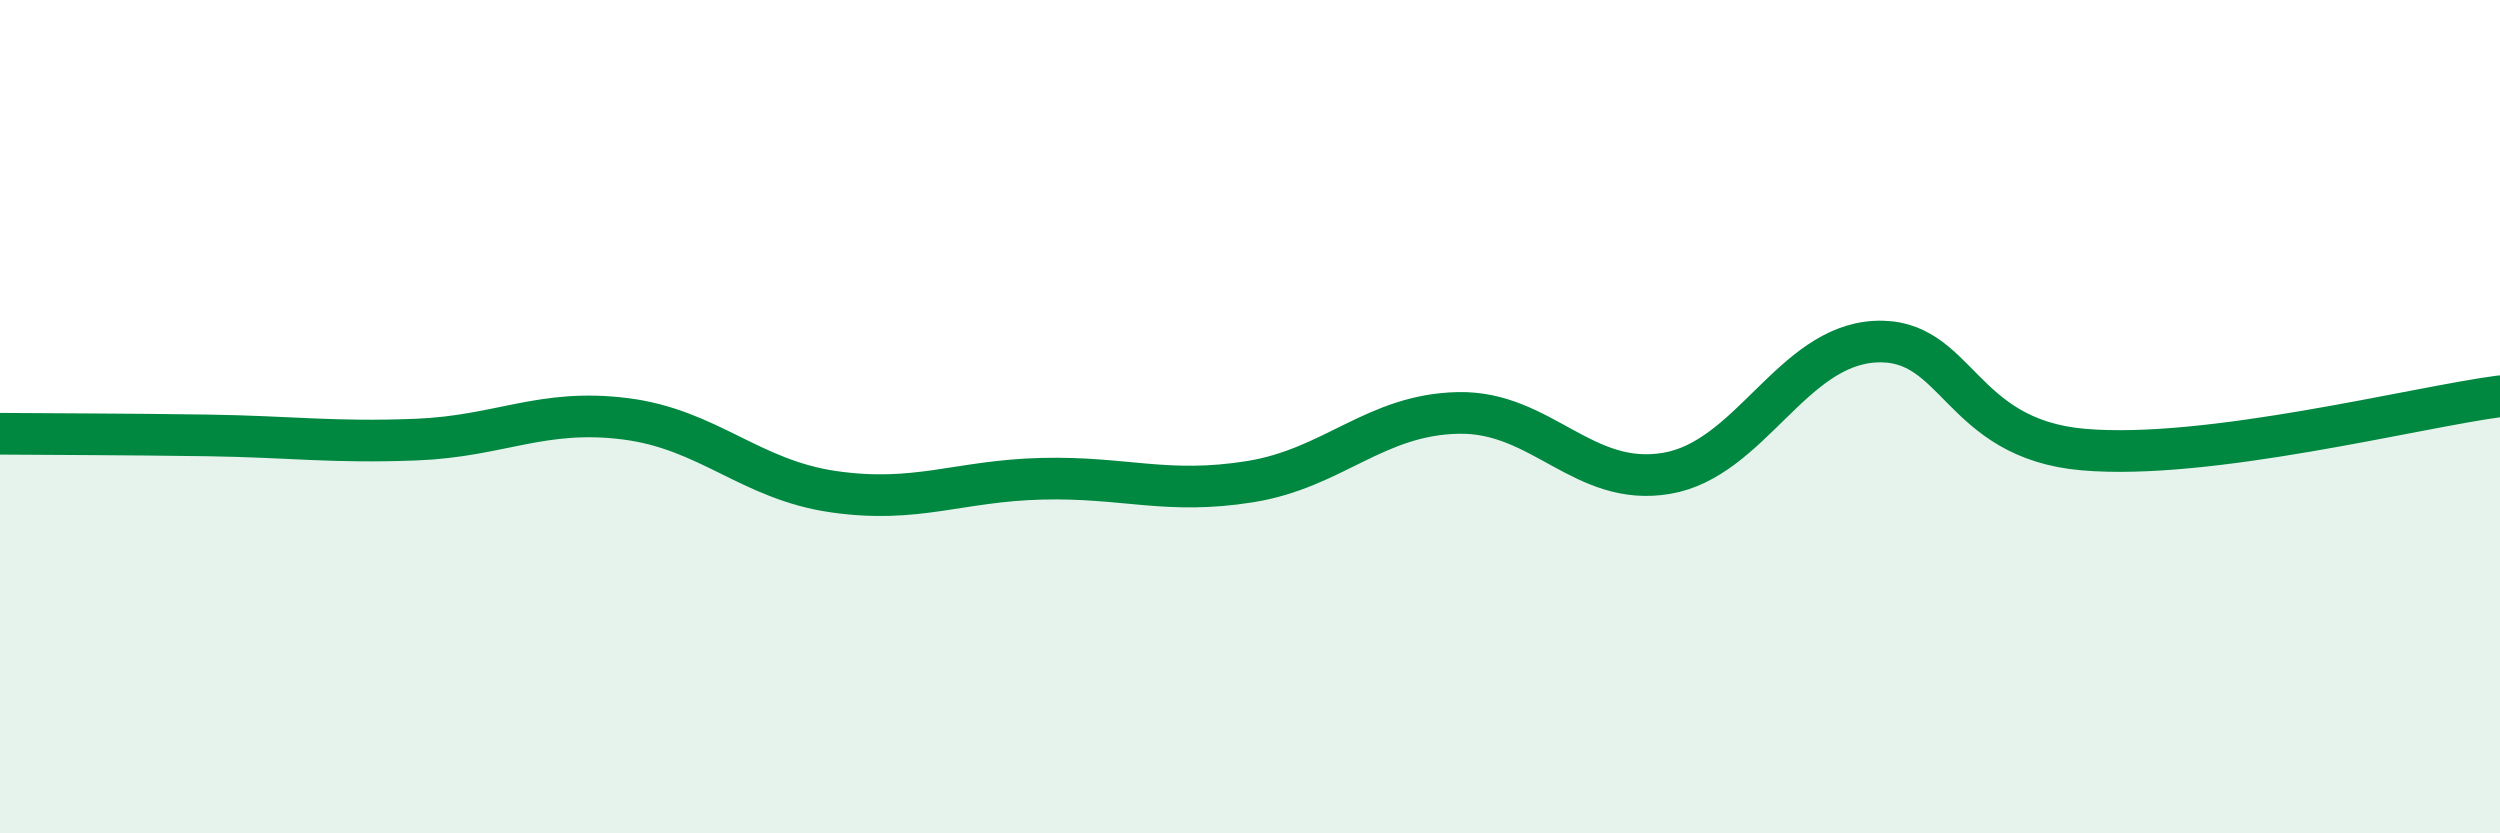 
    <svg width="60" height="20" viewBox="0 0 60 20" xmlns="http://www.w3.org/2000/svg">
      <path
        d="M 0,10.41 C 1,10.42 3,10.42 5,10.45 C 7,10.48 8,10.63 10,10.55 C 12,10.47 13,9.8 15,10.05 C 17,10.3 18,11.51 20,11.8 C 22,12.09 23,11.54 25,11.49 C 27,11.44 28,11.88 30,11.56 C 32,11.24 33,9.95 35,9.91 C 37,9.87 38,11.7 40,11.36 C 42,11.02 43,8.31 45,8.2 C 47,8.09 47,10.53 50,10.79 C 53,11.05 58,9.77 60,9.51L60 20L0 20Z"
        fill="#008740"
        opacity="0.1"
        stroke-linecap="round"
        stroke-linejoin="round"
      />
      <path
        d="M 0,10.41 C 1,10.42 3,10.42 5,10.45 C 7,10.48 8,10.63 10,10.55 C 12,10.47 13,9.8 15,10.05 C 17,10.3 18,11.51 20,11.8 C 22,12.09 23,11.54 25,11.49 C 27,11.44 28,11.88 30,11.56 C 32,11.24 33,9.95 35,9.91 C 37,9.87 38,11.7 40,11.36 C 42,11.02 43,8.31 45,8.2 C 47,8.09 47,10.53 50,10.79 C 53,11.05 58,9.77 60,9.51"
        stroke="#008740"
        stroke-width="1"
        fill="none"
        stroke-linecap="round"
        stroke-linejoin="round"
      />
    </svg>
  